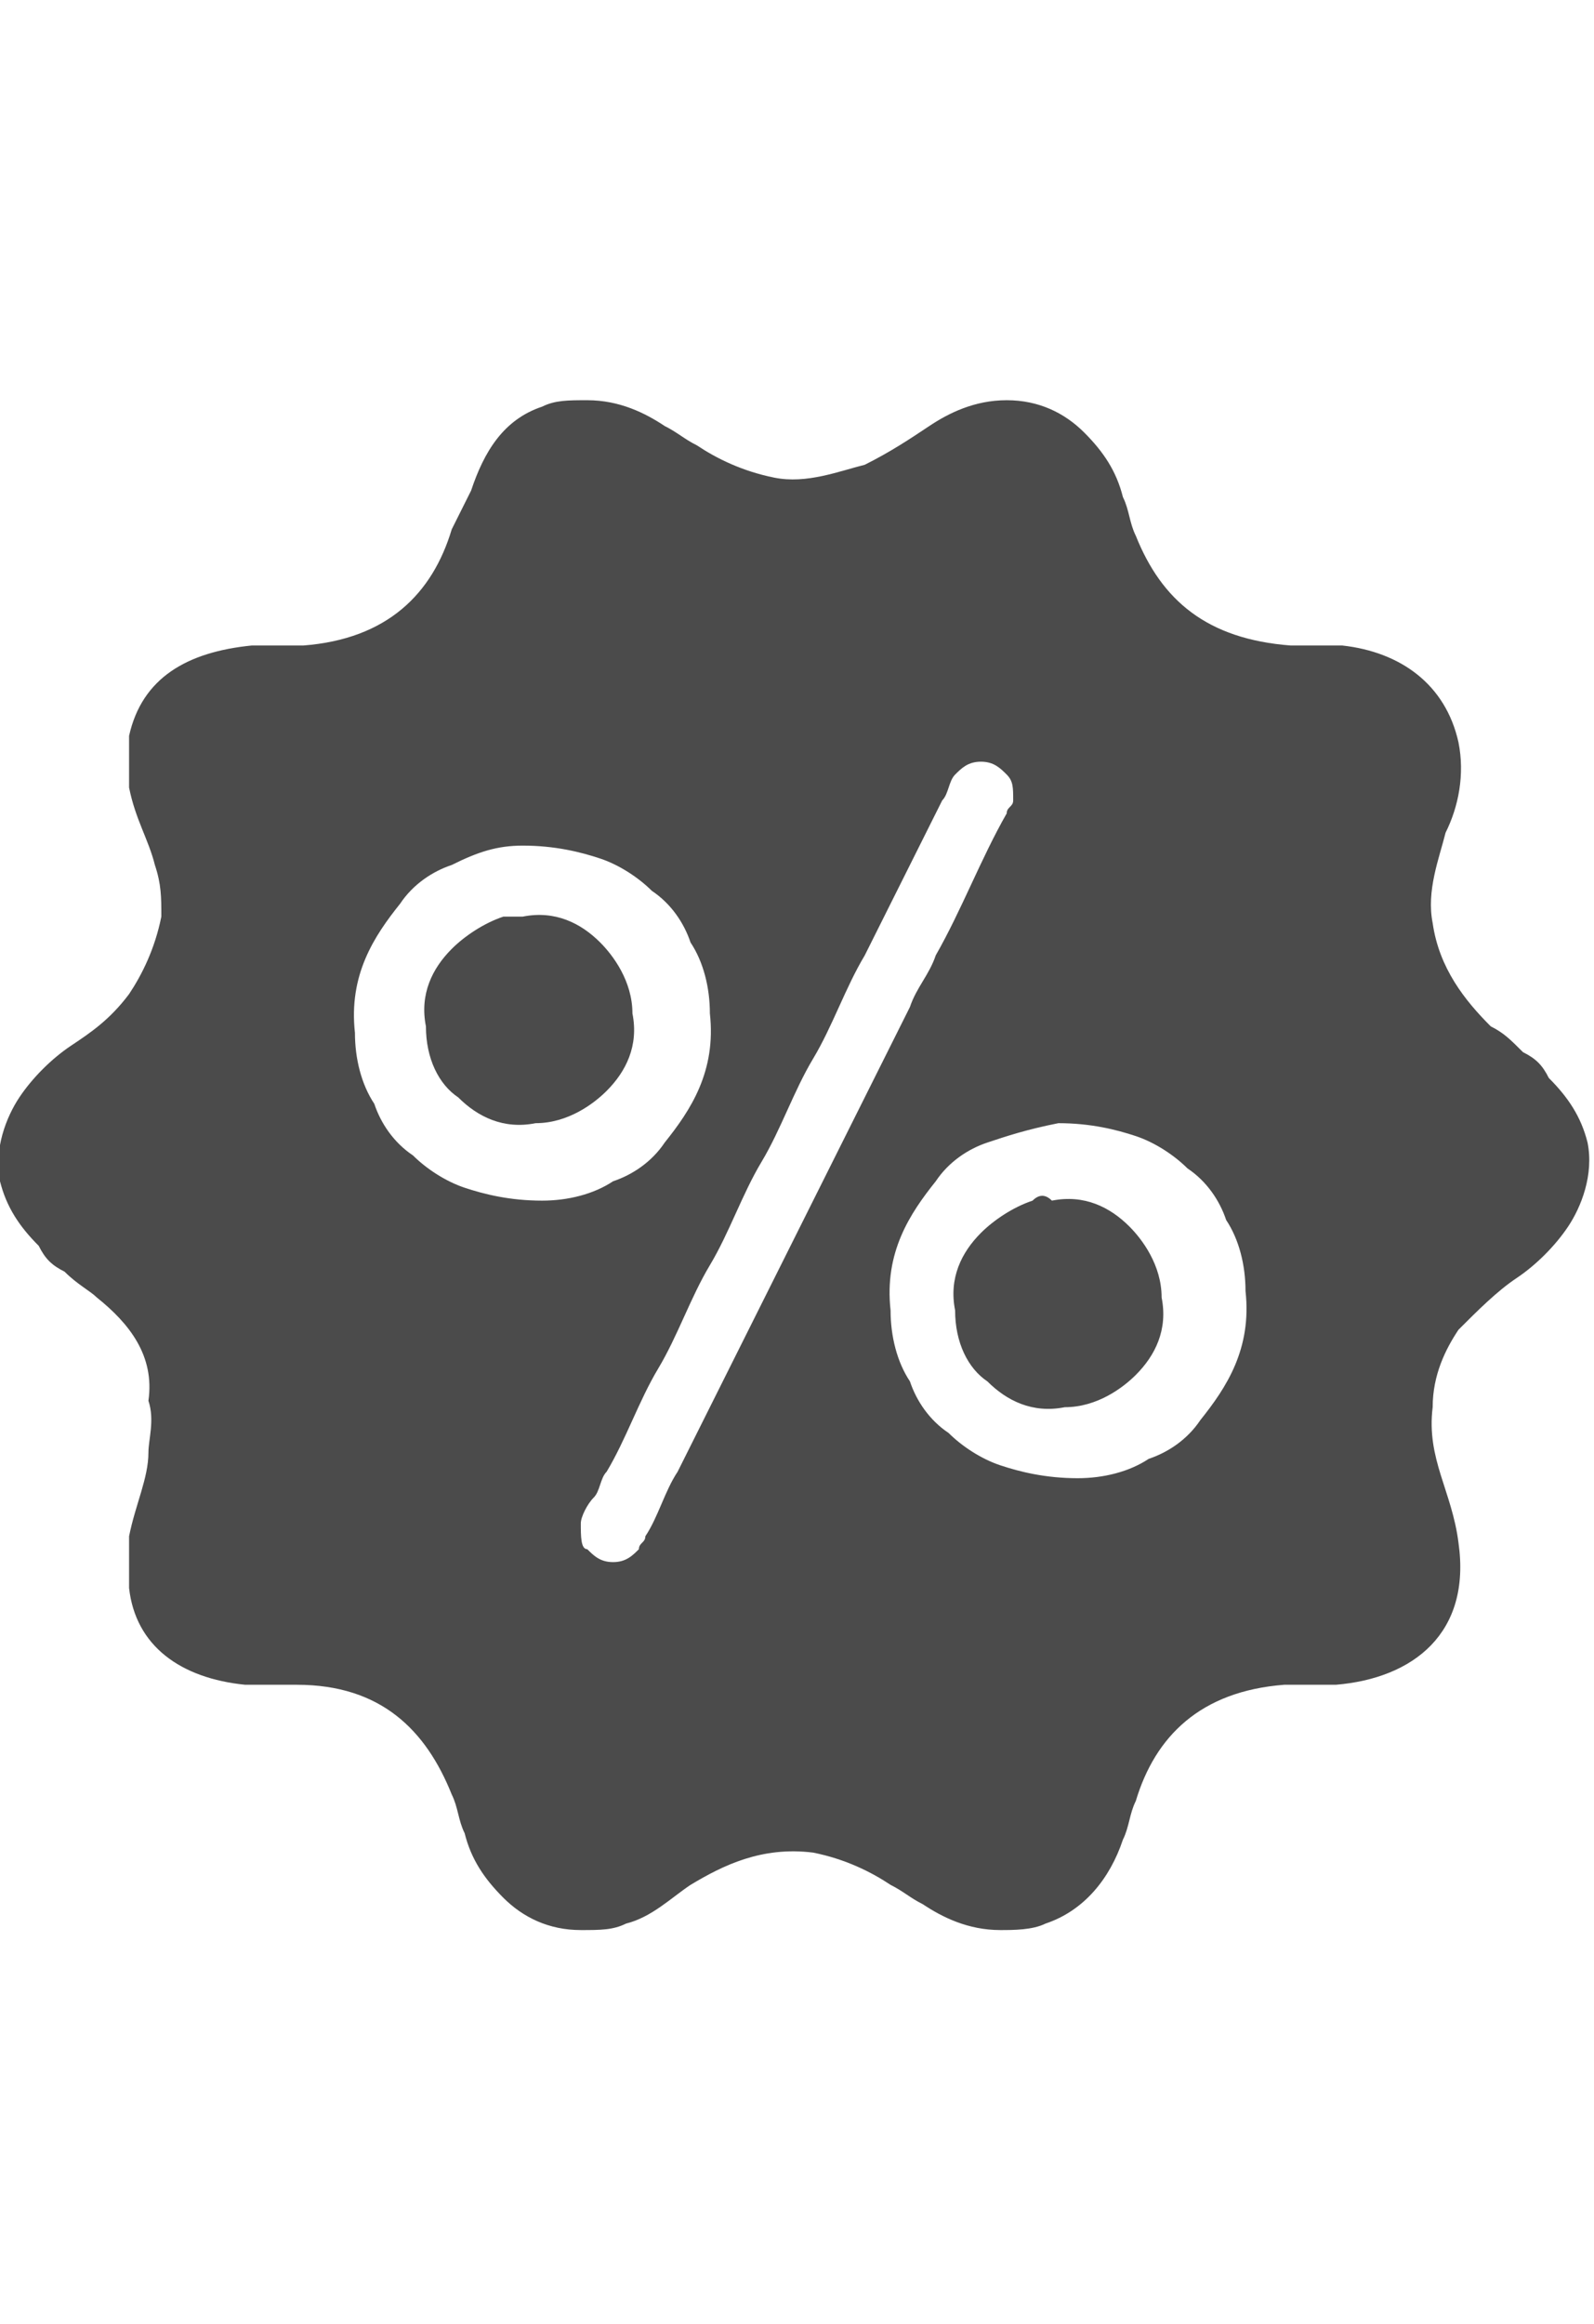 <?xml version="1.0" encoding="UTF-8"?> <svg xmlns="http://www.w3.org/2000/svg" xmlns:xlink="http://www.w3.org/1999/xlink" version="1.1" id="Layer_1" x="0px" y="0px" viewBox="0 0 24.7 36" style="enable-background:new 0 0 24.7 36;" xml:space="preserve"> <style type="text/css"> .st0{fill-rule:evenodd;clip-rule:evenodd;fill:#4B4B4B;} </style> <g> <g> <path class="st0" d="M15.6,6.2c0.5,0,0.9,0.2,1.2,0.5c0.3,0.3,0.5,0.6,0.6,1c0.1,0.2,0.1,0.4,0.2,0.6c0.4,1,1.1,1.6,2.4,1.7 c0.3,0,0.5,0,0.8,0c0.9,0.1,1.6,0.6,1.8,1.5c0.1,0.5,0,1-0.2,1.4c-0.1,0.4-0.3,0.9-0.2,1.4c0.1,0.7,0.5,1.2,0.9,1.6 c0.2,0.1,0.3,0.2,0.5,0.4c0.2,0.1,0.3,0.2,0.4,0.4c0.3,0.3,0.5,0.6,0.6,1c0.1,0.5-0.1,1-0.3,1.3c-0.2,0.3-0.5,0.6-0.8,0.8 c-0.3,0.2-0.6,0.5-0.9,0.8c-0.2,0.3-0.4,0.7-0.4,1.2c-0.1,0.8,0.3,1.3,0.4,2.1c0.2,1.4-0.7,2.1-1.9,2.2c-0.3,0-0.5,0-0.8,0 c-1.3,0.1-2,0.8-2.3,1.8c-0.1,0.2-0.1,0.4-0.2,0.6c-0.2,0.6-0.6,1.1-1.2,1.3c-0.2,0.1-0.5,0.1-0.7,0.1c-0.5,0-0.9-0.2-1.2-0.4 c-0.2-0.1-0.3-0.2-0.5-0.3c-0.3-0.2-0.7-0.4-1.2-0.5c-0.8-0.1-1.4,0.2-1.9,0.5c-0.3,0.2-0.6,0.5-1,0.6c-0.2,0.1-0.4,0.1-0.7,0.1 c-0.5,0-0.9-0.2-1.2-0.5c-0.3-0.3-0.5-0.6-0.6-1c-0.1-0.2-0.1-0.4-0.2-0.6c-0.4-1-1.1-1.7-2.4-1.7c-0.3,0-0.5,0-0.8,0 c-1-0.1-1.7-0.6-1.8-1.5c0-0.2,0-0.5,0-0.8c0.1-0.5,0.3-0.9,0.3-1.3c0-0.2,0.1-0.5,0-0.8C2.4,21,2,20.5,1.5,20.1 c-0.1-0.1-0.3-0.2-0.5-0.4c-0.2-0.1-0.3-0.2-0.4-0.4c-0.3-0.3-0.5-0.6-0.6-1c-0.1-0.5,0.1-1,0.3-1.3c0.2-0.3,0.5-0.6,0.8-0.8 C1.4,16,1.7,15.8,2,15.4c0.2-0.3,0.4-0.7,0.5-1.2c0-0.3,0-0.5-0.1-0.8C2.3,13,2.1,12.7,2,12.2c0-0.3,0-0.5,0-0.8 c0.2-0.9,0.9-1.3,1.9-1.4c0.3,0,0.5,0,0.8,0C6,9.9,6.7,9.2,7,8.2C7.1,8,7.2,7.8,7.3,7.6C7.5,7,7.8,6.5,8.4,6.3 c0.2-0.1,0.4-0.1,0.7-0.1c0.5,0,0.9,0.2,1.2,0.4c0.2,0.1,0.3,0.2,0.5,0.3c0.3,0.2,0.7,0.4,1.2,0.5c0.5,0.1,1-0.1,1.4-0.2 c0.4-0.2,0.7-0.4,1-0.6C14.7,6.4,15.1,6.2,15.6,6.2z M14.8,12c-0.1,0.1-0.1,0.3-0.2,0.4c-0.4,0.8-0.8,1.6-1.2,2.4 c-0.3,0.5-0.5,1.1-0.8,1.6c-0.3,0.5-0.5,1.1-0.8,1.6c-0.3,0.5-0.5,1.1-0.8,1.6c-0.3,0.5-0.5,1.1-0.8,1.6c-0.3,0.5-0.5,1.1-0.8,1.6 c-0.1,0.1-0.1,0.3-0.2,0.4c-0.1,0.1-0.2,0.3-0.2,0.4c0,0.2,0,0.4,0.1,0.4c0.1,0.1,0.2,0.2,0.4,0.2c0.2,0,0.3-0.1,0.4-0.2 c0-0.1,0.1-0.1,0.1-0.2c0.2-0.3,0.3-0.7,0.5-1c0.4-0.8,0.8-1.6,1.2-2.4c0.8-1.6,1.6-3.2,2.4-4.8c0.1-0.3,0.3-0.5,0.4-0.8 c0.4-0.7,0.7-1.5,1.1-2.2c0-0.1,0.1-0.1,0.1-0.2c0-0.2,0-0.3-0.1-0.4c-0.1-0.1-0.2-0.2-0.4-0.2C15,11.8,14.9,11.9,14.8,12z M7,13.4c-0.3,0.1-0.6,0.3-0.8,0.6c-0.4,0.5-0.8,1.1-0.7,2c0,0.4,0.1,0.8,0.3,1.1c0.1,0.3,0.3,0.6,0.6,0.8 c0.2,0.2,0.5,0.4,0.8,0.5c0.3,0.1,0.7,0.2,1.2,0.2c0.4,0,0.8-0.1,1.1-0.3c0.3-0.1,0.6-0.3,0.8-0.6c0.4-0.5,0.8-1.1,0.7-2 c0-0.4-0.1-0.8-0.3-1.1c-0.1-0.3-0.3-0.6-0.6-0.8c-0.2-0.2-0.5-0.4-0.8-0.5c-0.3-0.1-0.7-0.2-1.2-0.2C7.7,13.1,7.4,13.2,7,13.4z M15.3,17.7c-0.3,0.1-0.6,0.3-0.8,0.6c-0.4,0.5-0.8,1.1-0.7,2c0,0.4,0.1,0.8,0.3,1.1c0.1,0.3,0.3,0.6,0.6,0.8 c0.2,0.2,0.5,0.4,0.8,0.5c0.3,0.1,0.7,0.2,1.2,0.2c0.4,0,0.8-0.1,1.1-0.3c0.3-0.1,0.6-0.3,0.8-0.6c0.4-0.5,0.8-1.1,0.7-2 c0-0.4-0.1-0.8-0.3-1.1c-0.1-0.3-0.3-0.6-0.6-0.8c-0.2-0.2-0.5-0.4-0.8-0.5c-0.3-0.1-0.7-0.2-1.2-0.2 C15.9,17.5,15.6,17.6,15.3,17.7z M7.8,14.2c-0.3,0.1-0.6,0.3-0.8,0.5c-0.3,0.3-0.5,0.7-0.4,1.2c0,0.5,0.2,0.9,0.5,1.1 c0.3,0.3,0.7,0.5,1.2,0.4c0.5,0,0.9-0.3,1.1-0.5c0.3-0.3,0.5-0.7,0.4-1.2c0-0.5-0.3-0.9-0.5-1.1c-0.3-0.3-0.7-0.5-1.2-0.4 C8,14.2,7.9,14.2,7.8,14.2z M16,18.6c-0.3,0.1-0.6,0.3-0.8,0.5c-0.3,0.3-0.5,0.7-0.4,1.2c0,0.5,0.2,0.9,0.5,1.1 c0.3,0.3,0.7,0.5,1.2,0.4c0.5,0,0.9-0.3,1.1-0.5c0.3-0.3,0.5-0.7,0.4-1.2c0-0.5-0.3-0.9-0.5-1.1c-0.3-0.3-0.7-0.5-1.2-0.4 C16.2,18.5,16.1,18.5,16,18.6z"></path> </g> </g> </svg> 